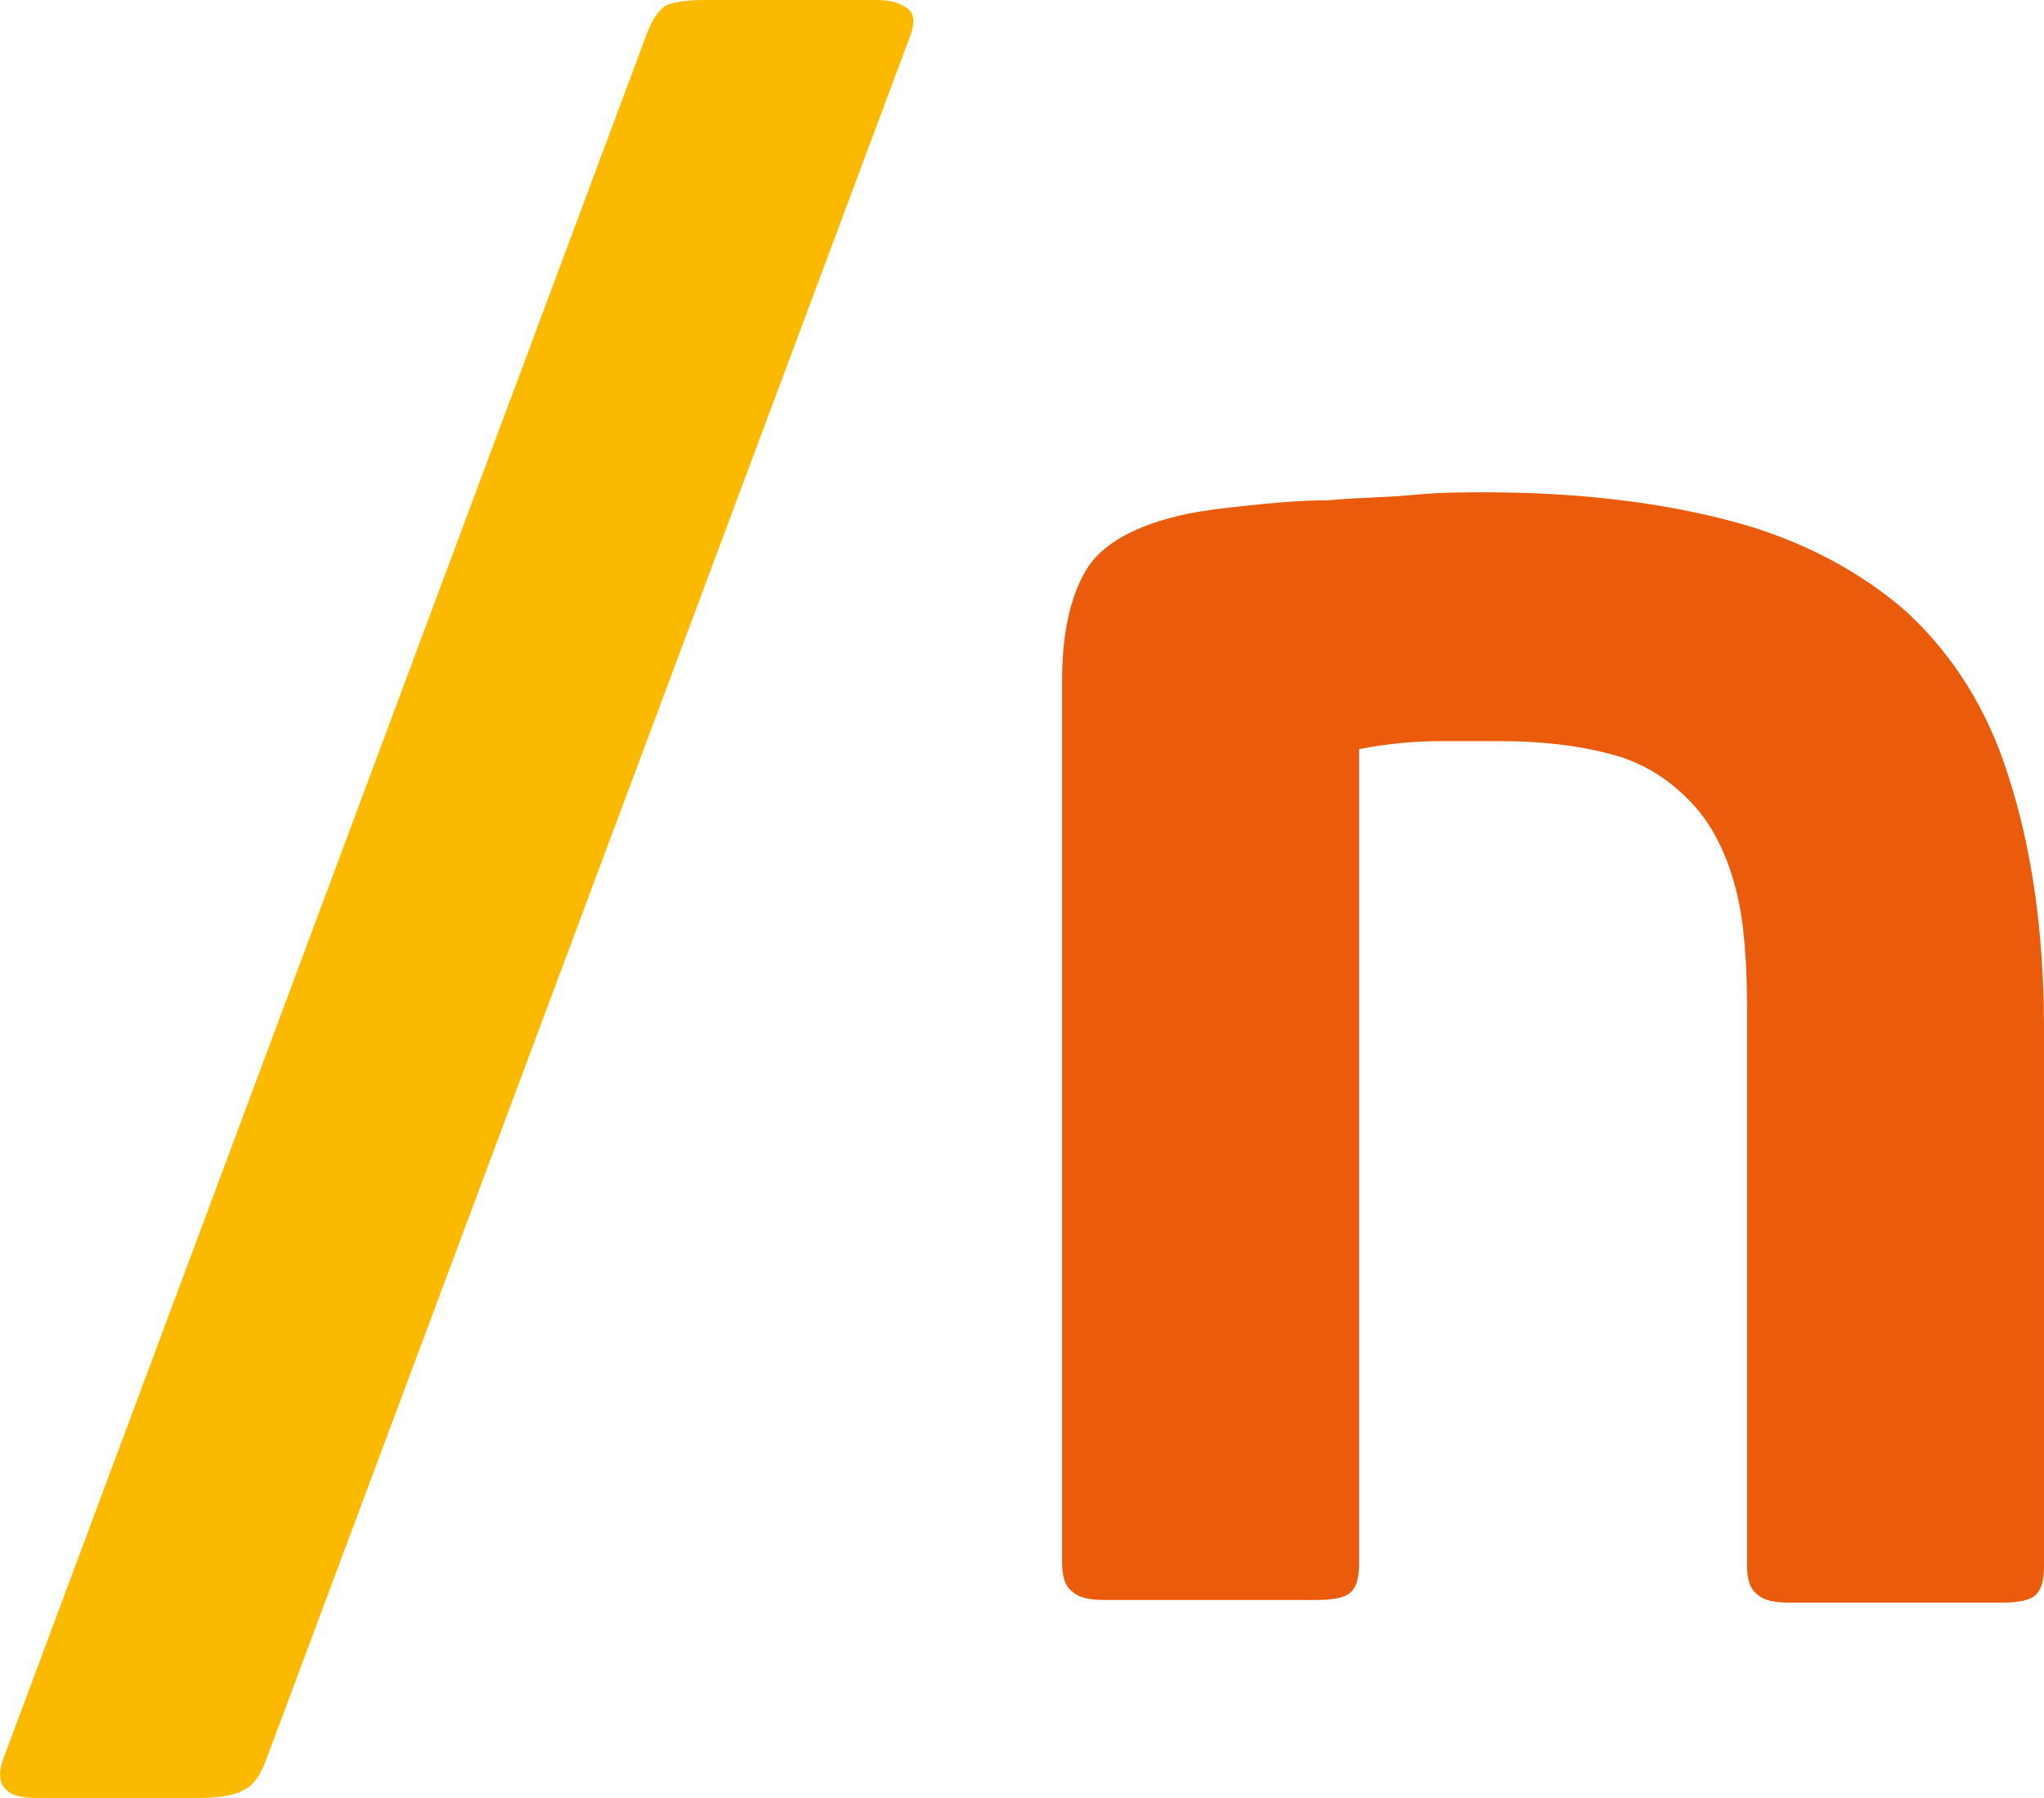 <?xml version="1.0" encoding="UTF-8"?> <!-- Generator: Adobe Illustrator 24.1.2, SVG Export Plug-In . SVG Version: 6.00 Build 0) --> <svg xmlns="http://www.w3.org/2000/svg" xmlns:xlink="http://www.w3.org/1999/xlink" id="Layer_1" x="0px" y="0px" viewBox="0 0 76.4 67.2" style="enable-background:new 0 0 76.4 67.2;" xml:space="preserve"> <style type="text/css"> .st0{fill:#76B82A;} .st1{fill:#1A82C5;} .st2{fill:#EA5B0C;} .st3{fill:#FBBA00;} .st4{fill:#E6007E;} .st5{fill:#312783;} </style> <g> <path class="st3" d="M9.9,65.9c-0.2,0.5-0.5,0.9-0.8,1c-0.3,0.2-0.9,0.3-1.7,0.3H1.3c-1.1,0-1.5-0.5-1.2-1.4L24.2,1.2 c0.2-0.5,0.4-0.8,0.7-1C25.1,0.1,25.6,0,26.3,0h6.5c0.5,0,0.8,0.1,1.1,0.3c0.3,0.2,0.3,0.6,0.1,1.1L9.9,65.9z"></path> <path class="st2" d="M56,27.7c-0.5,0-1.2,0-2.2,0c-0.9,0-2,0.1-3,0.3v30.4c0,0.6-0.1,0.9-0.3,1.1c-0.2,0.2-0.6,0.3-1.3,0.3h-7.9 c-0.6,0-1-0.1-1.2-0.3c-0.3-0.2-0.4-0.6-0.4-1.1v-33c0-1.7,0.3-3.1,0.9-4.1c0.6-1,1.9-1.7,3.8-2.1c0.5-0.1,1.2-0.2,2.2-0.3 c0.9-0.1,2-0.2,3-0.2c1.1-0.1,2.1-0.1,3.2-0.2c1-0.1,2-0.1,2.7-0.1c3.6,0,6.7,0.4,9.3,1.1c2.6,0.7,4.8,1.9,6.5,3.4 c1.7,1.6,3,3.6,3.8,6.2c0.8,2.5,1.3,5.6,1.3,9.3v20.1c0,0.6-0.1,0.9-0.3,1.1c-0.2,0.2-0.6,0.3-1.3,0.3h-7.9c-0.6,0-1-0.1-1.2-0.3 c-0.3-0.2-0.4-0.6-0.4-1.1V37.7c0-1.7-0.1-3.2-0.4-4.4c-0.3-1.2-0.8-2.3-1.5-3.1c-0.7-0.8-1.6-1.5-2.8-1.9 C59.3,27.9,57.8,27.7,56,27.7z"></path> </g> </svg> 